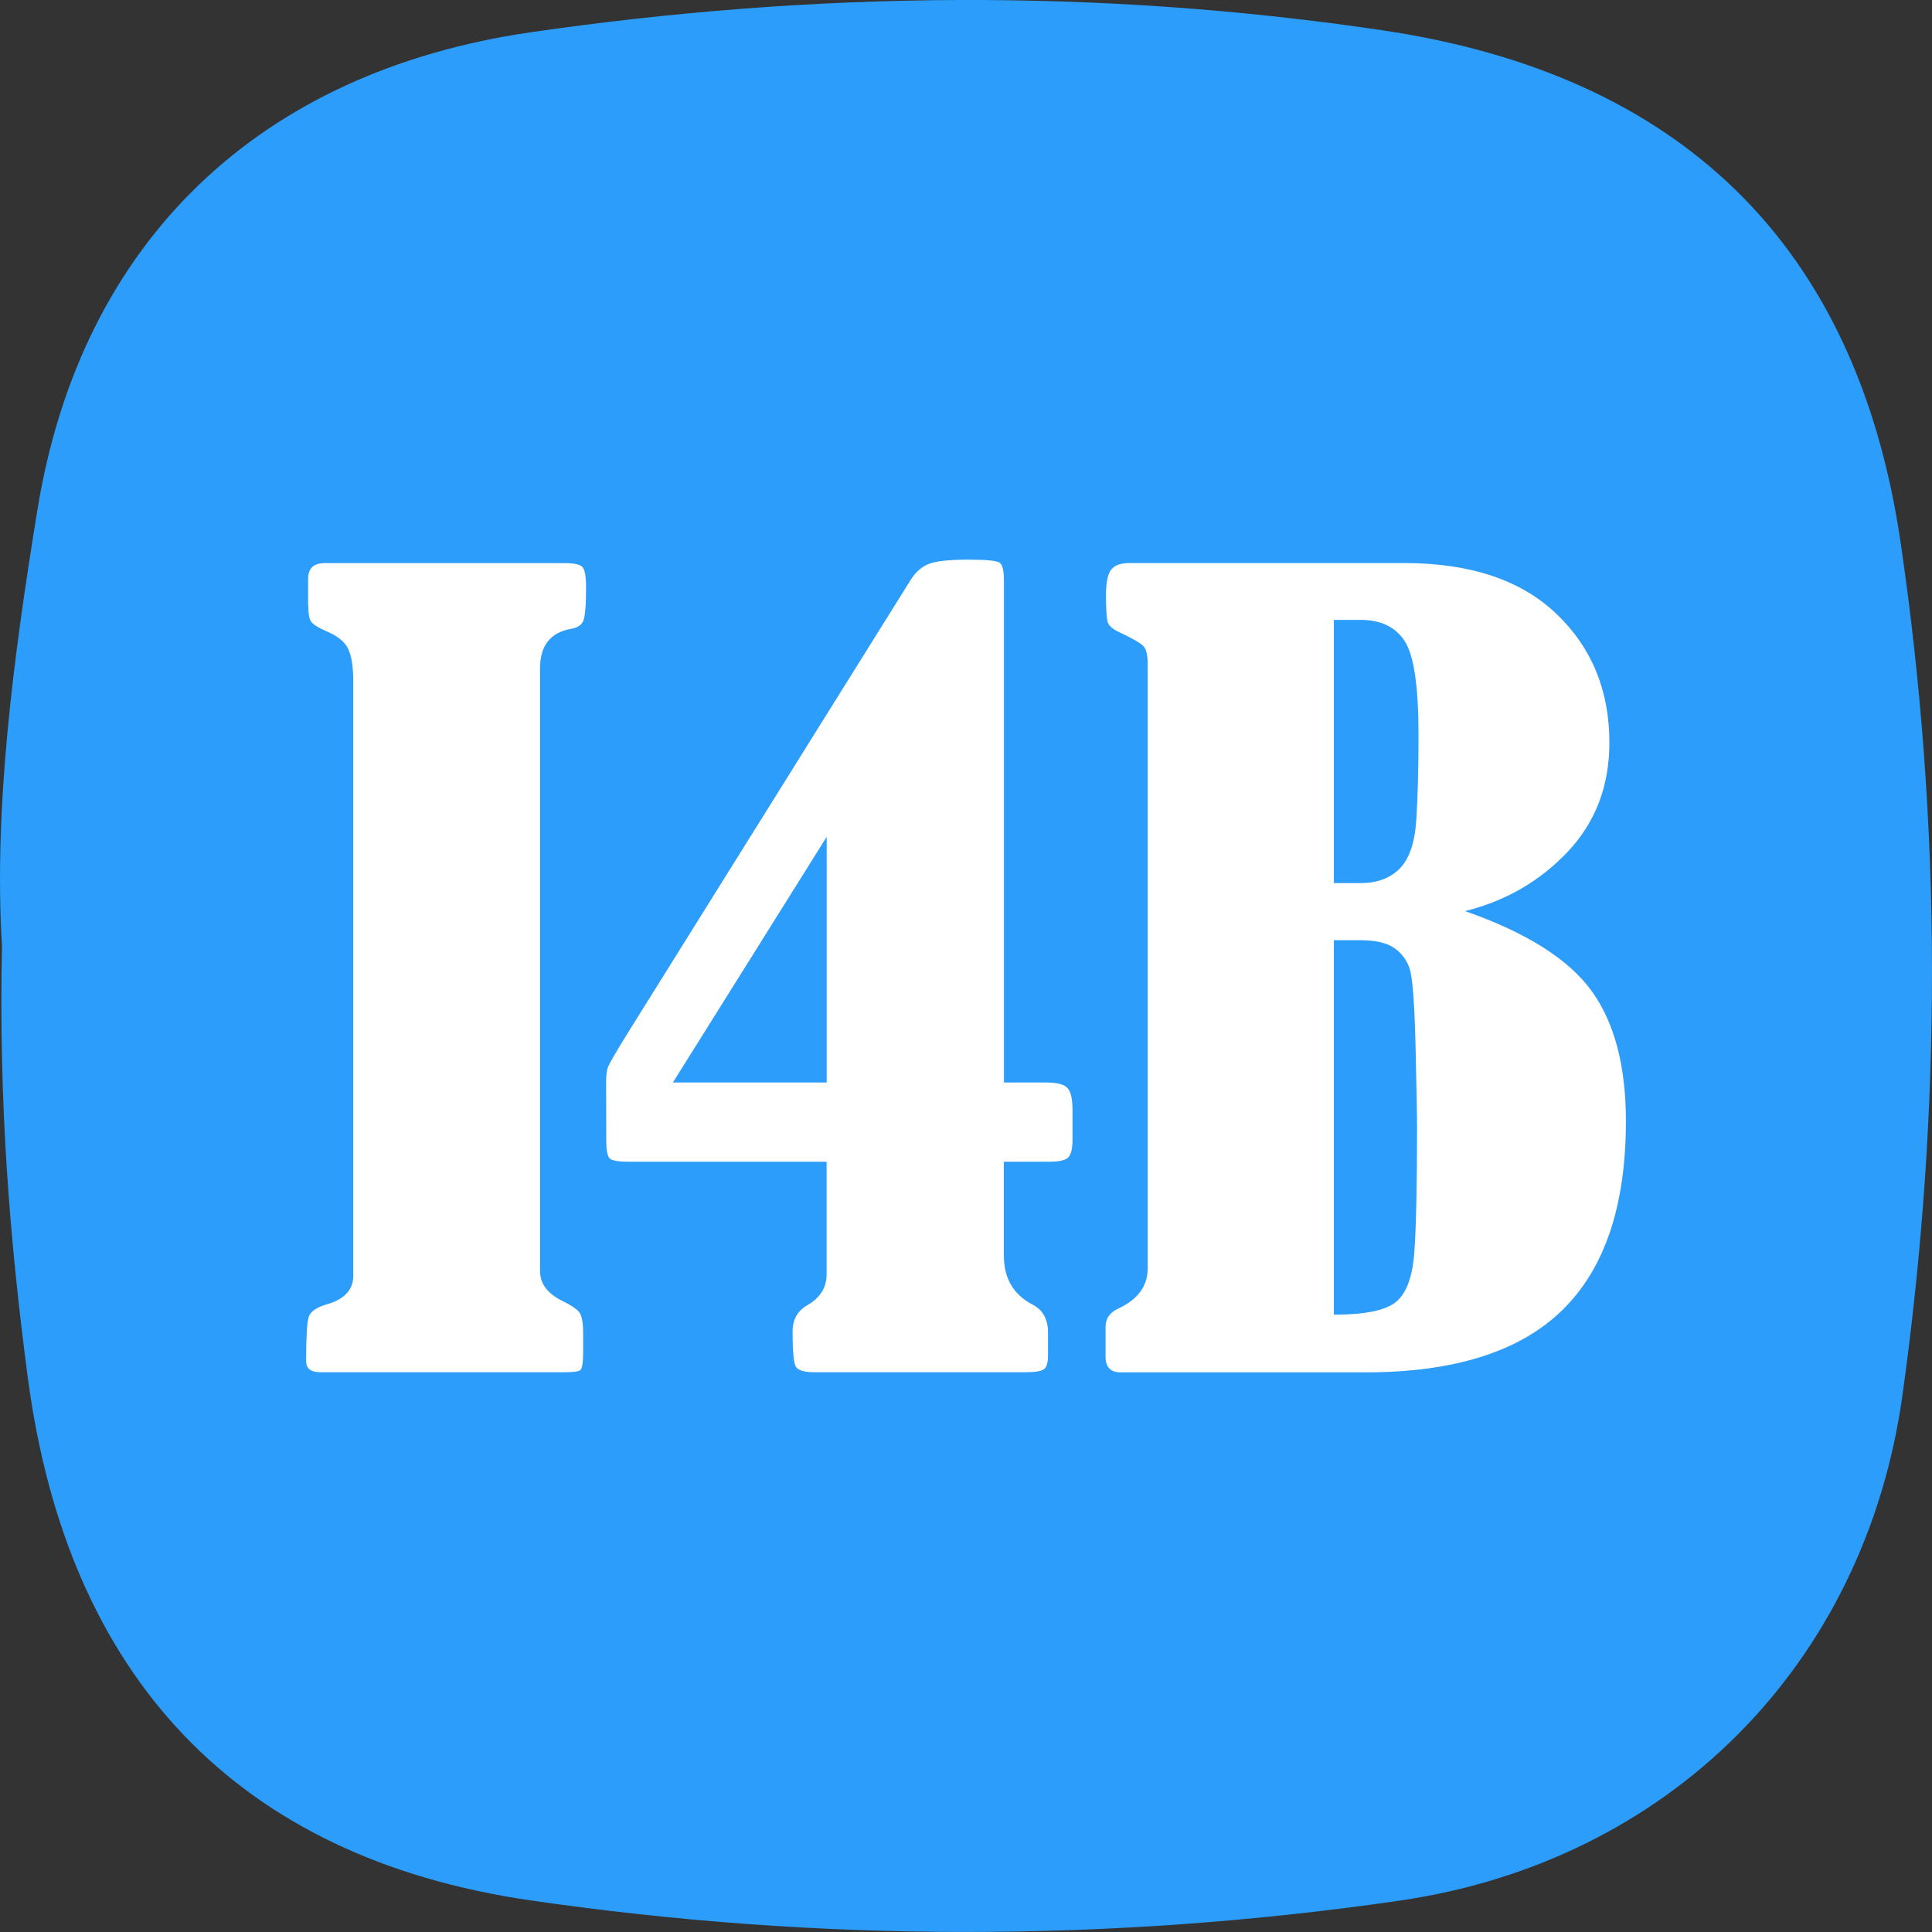 <svg xmlns="http://www.w3.org/2000/svg" width="46" height="46" viewBox="0 0 46 46" fill="none"><rect x="0" y="0" width="46" height="46" fill="#333333" stroke="none"/><g clip-path="url(#clip0_47_196)"><path d="M0.047 22.527C-0.152 19.239 0.315 15.672 0.892 12.132C1.937 5.724 6.188 1.705 12.632 0.769C19.395 -0.213 26.148 -0.283 32.92 0.722C40.006 1.773 44.208 5.822 45.25 12.899C46.245 19.663 46.239 26.45 45.297 33.216C44.401 39.654 39.72 44.329 33.306 45.256C26.417 46.25 19.51 46.247 12.624 45.246C5.625 44.228 1.606 39.909 0.664 32.815C0.224 29.498 -0.034 26.189 0.047 22.527Z" fill="#2C9DFA"></path><path d="M7.336 14.411V13.779C7.336 13.532 7.468 13.408 7.729 13.408H13.441C13.655 13.408 13.795 13.436 13.858 13.491C13.922 13.546 13.954 13.714 13.954 13.992C13.954 14.414 13.931 14.676 13.889 14.78C13.845 14.884 13.748 14.947 13.597 14.972C13.103 15.059 12.858 15.373 12.858 15.914V30.262C12.858 30.564 13.037 30.803 13.396 30.978C13.626 31.09 13.766 31.19 13.813 31.277C13.86 31.365 13.884 31.516 13.884 31.731V32.196C13.884 32.451 13.86 32.594 13.813 32.625C13.766 32.657 13.643 32.672 13.443 32.672H7.624C7.401 32.672 7.289 32.584 7.289 32.409C7.289 31.835 7.309 31.485 7.349 31.359C7.388 31.232 7.528 31.131 7.766 31.06C8.195 30.941 8.411 30.713 8.411 30.379V16.21C8.411 15.875 8.37 15.623 8.292 15.453C8.213 15.282 8.038 15.141 7.768 15.028C7.57 14.941 7.448 14.863 7.404 14.796C7.361 14.728 7.339 14.6 7.339 14.408L7.336 14.411Z" fill="white"></path><path d="M34.883 21.693C36.338 22.202 37.34 22.833 37.889 23.585C38.437 24.338 38.712 25.375 38.712 26.694C38.712 28.708 38.207 30.208 37.197 31.194C36.187 32.181 34.625 32.675 32.511 32.675H26.68C26.442 32.675 26.323 32.551 26.323 32.304V31.588C26.323 31.39 26.43 31.242 26.645 31.146C27.098 30.931 27.325 30.616 27.325 30.203V15.796C27.325 15.597 27.293 15.461 27.229 15.389C27.166 15.318 26.974 15.206 26.656 15.055C26.497 14.983 26.403 14.903 26.375 14.816C26.348 14.728 26.333 14.513 26.333 14.17C26.333 13.868 26.375 13.665 26.458 13.561C26.541 13.457 26.687 13.406 26.893 13.406H33.428C35.002 13.406 36.211 13.808 37.054 14.612C37.897 15.417 38.319 16.439 38.319 17.681C38.319 18.716 37.986 19.582 37.324 20.283C36.66 20.983 35.846 21.453 34.885 21.692L34.883 21.693ZM31.759 14.759V21.026H32.391C32.789 21.026 33.1 20.91 33.328 20.679C33.555 20.448 33.685 20.065 33.721 19.527C33.756 18.989 33.774 18.311 33.774 17.492C33.774 16.346 33.665 15.604 33.446 15.266C33.227 14.928 32.876 14.759 32.391 14.759H31.759ZM31.759 22.386V31.302C32.49 31.302 32.982 31.203 33.232 31.003C33.482 30.804 33.63 30.41 33.674 29.821C33.717 29.233 33.739 28.238 33.739 26.837C33.739 26.551 33.727 25.899 33.703 24.885C33.678 23.871 33.631 23.26 33.56 23.054C33.489 22.847 33.363 22.683 33.185 22.565C33.006 22.446 32.742 22.386 32.392 22.386H31.761H31.759Z" fill="white"></path><path d="M23.904 25.774H24.917C25.172 25.774 25.338 25.818 25.417 25.906C25.497 25.994 25.536 26.169 25.536 26.431V27.135C25.536 27.341 25.503 27.481 25.44 27.552C25.377 27.624 25.226 27.66 24.987 27.66H23.902V29.904C23.902 30.437 24.13 30.824 24.583 31.061C24.83 31.188 24.953 31.411 24.953 31.729V32.265C24.953 32.441 24.921 32.551 24.857 32.6C24.794 32.647 24.646 32.672 24.416 32.672H19.395C19.157 32.672 19.009 32.63 18.953 32.547C18.898 32.464 18.871 32.182 18.871 31.705C18.871 31.419 18.989 31.207 19.228 31.073C19.53 30.897 19.681 30.655 19.681 30.344V27.66H14.959C14.704 27.66 14.553 27.63 14.506 27.57C14.459 27.51 14.435 27.373 14.435 27.157L14.432 25.771C14.432 25.628 14.443 25.514 14.467 25.431C14.492 25.349 14.662 25.051 14.98 24.542L21.68 13.811C21.8 13.621 21.944 13.493 22.116 13.426C22.288 13.359 22.6 13.325 23.055 13.325C23.509 13.325 23.745 13.351 23.808 13.403C23.872 13.455 23.904 13.597 23.904 13.827V25.776V25.774ZM19.683 19.925L16.021 25.774H19.683V19.925Z" fill="white"></path></g><defs><clipPath id="clip0_47_196"><rect width="46" height="46" fill="white"></rect></clipPath></defs></svg>